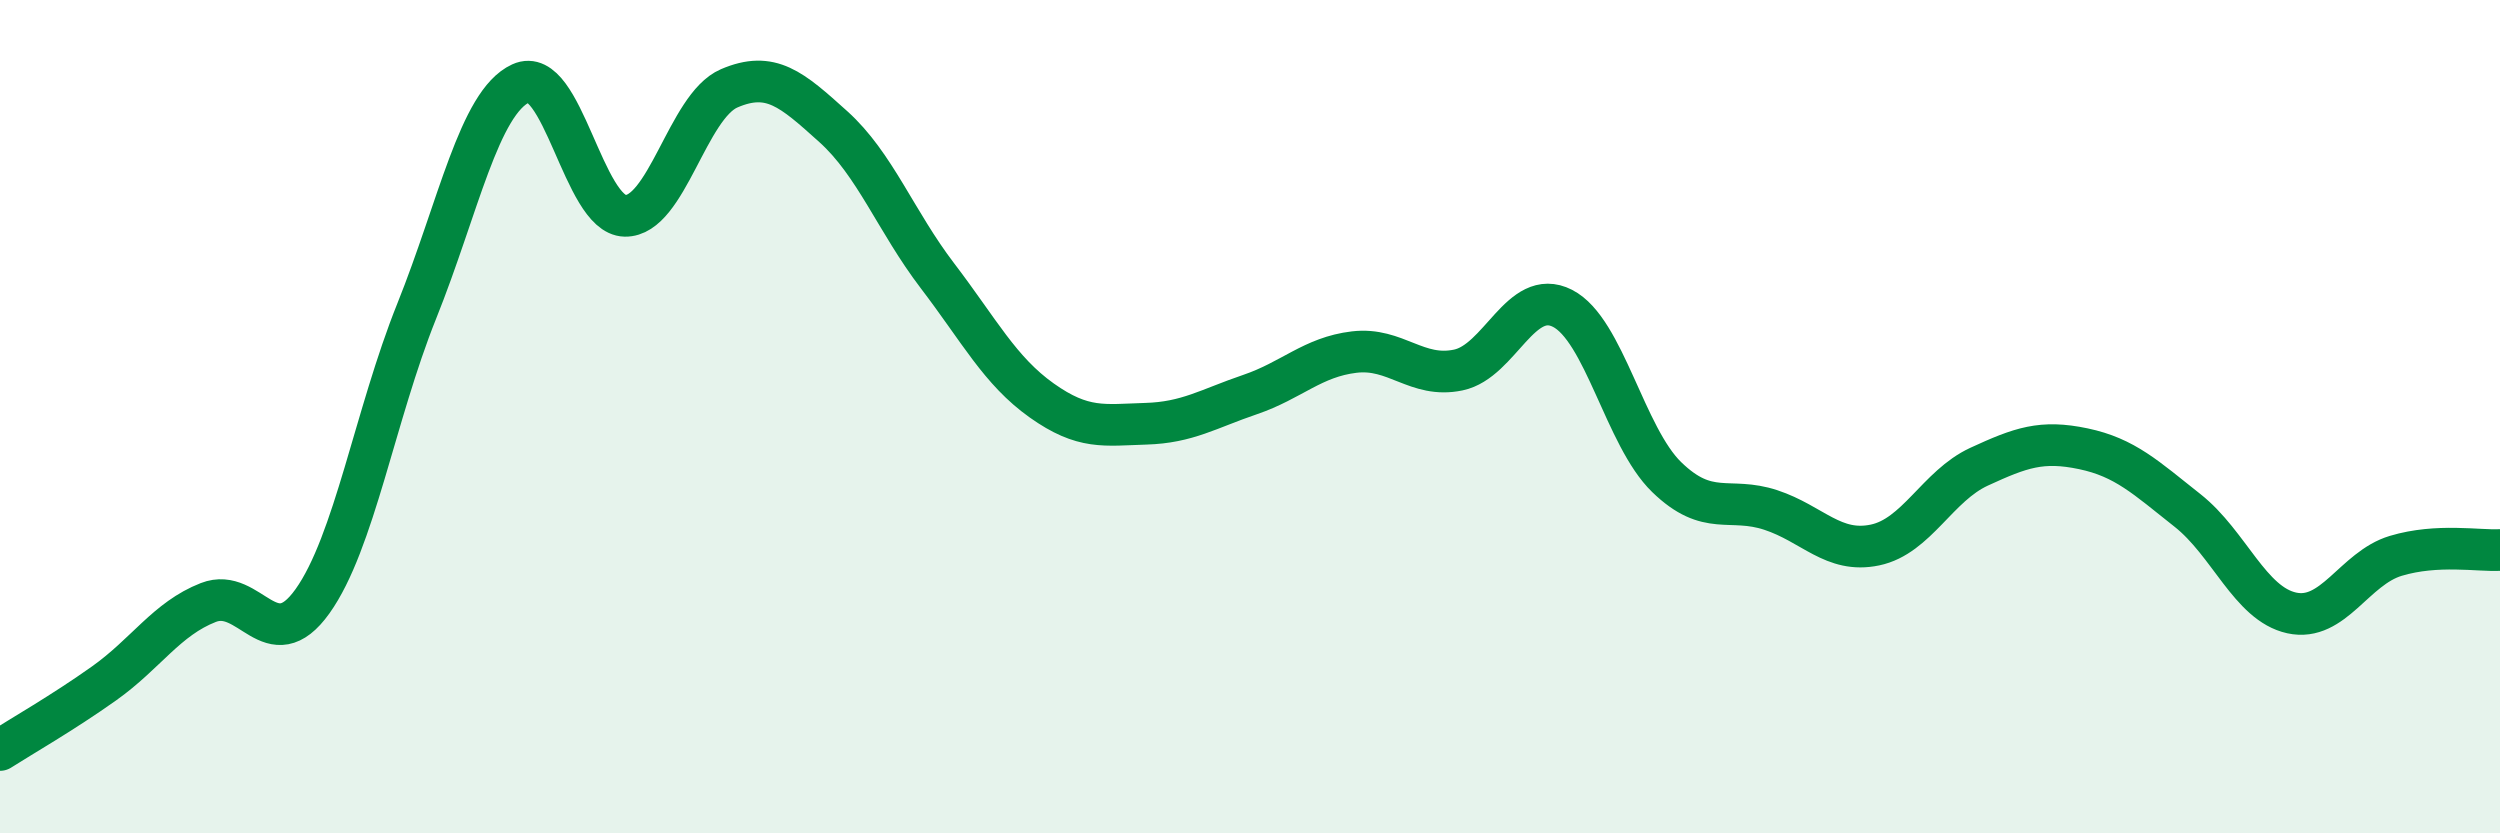 
    <svg width="60" height="20" viewBox="0 0 60 20" xmlns="http://www.w3.org/2000/svg">
      <path
        d="M 0,18 C 0.5,17.68 1.5,17.11 2.5,16.4 C 3.5,15.69 4,14.85 5,14.46 C 6,14.07 6.5,15.83 7.5,14.43 C 8.5,13.03 9,9.96 10,7.47 C 11,4.98 11.5,2.46 12.5,2 C 13.5,1.54 14,5.16 15,5.18 C 16,5.2 16.5,2.55 17.5,2.12 C 18.5,1.69 19,2.14 20,3.04 C 21,3.94 21.5,5.31 22.5,6.62 C 23.5,7.93 24,8.9 25,9.61 C 26,10.32 26.5,10.2 27.5,10.17 C 28.5,10.14 29,9.81 30,9.47 C 31,9.13 31.5,8.57 32.5,8.45 C 33.5,8.33 34,9.09 35,8.88 C 36,8.67 36.5,6.89 37.5,7.4 C 38.5,7.91 39,10.48 40,11.45 C 41,12.42 41.5,11.91 42.5,12.24 C 43.5,12.57 44,13.29 45,13.08 C 46,12.87 46.5,11.66 47.5,11.2 C 48.5,10.74 49,10.56 50,10.77 C 51,10.98 51.5,11.46 52.5,12.25 C 53.5,13.04 54,14.49 55,14.71 C 56,14.93 56.5,13.64 57.5,13.34 C 58.5,13.04 59.5,13.23 60,13.2L60 20L0 20Z"
        fill="#008740"
        opacity="0.1"
        stroke-linecap="round"
        stroke-linejoin="round"
      />
      <path
        d="M 0,18 C 0.5,17.68 1.5,17.11 2.5,16.4 C 3.5,15.69 4,14.85 5,14.46 C 6,14.07 6.5,15.83 7.5,14.43 C 8.5,13.03 9,9.96 10,7.47 C 11,4.98 11.5,2.46 12.5,2 C 13.5,1.54 14,5.16 15,5.18 C 16,5.2 16.5,2.55 17.5,2.12 C 18.5,1.69 19,2.14 20,3.04 C 21,3.94 21.5,5.31 22.5,6.62 C 23.5,7.93 24,8.9 25,9.61 C 26,10.32 26.5,10.2 27.5,10.17 C 28.5,10.14 29,9.81 30,9.47 C 31,9.13 31.5,8.57 32.5,8.45 C 33.5,8.33 34,9.09 35,8.88 C 36,8.67 36.5,6.89 37.5,7.4 C 38.5,7.91 39,10.48 40,11.45 C 41,12.42 41.5,11.91 42.5,12.24 C 43.5,12.57 44,13.29 45,13.08 C 46,12.87 46.5,11.66 47.5,11.2 C 48.5,10.74 49,10.56 50,10.77 C 51,10.98 51.5,11.46 52.5,12.25 C 53.5,13.04 54,14.49 55,14.71 C 56,14.93 56.5,13.64 57.5,13.34 C 58.5,13.04 59.5,13.23 60,13.2"
        stroke="#008740"
        stroke-width="1"
        fill="none"
        stroke-linecap="round"
        stroke-linejoin="round"
      />
    </svg>
  